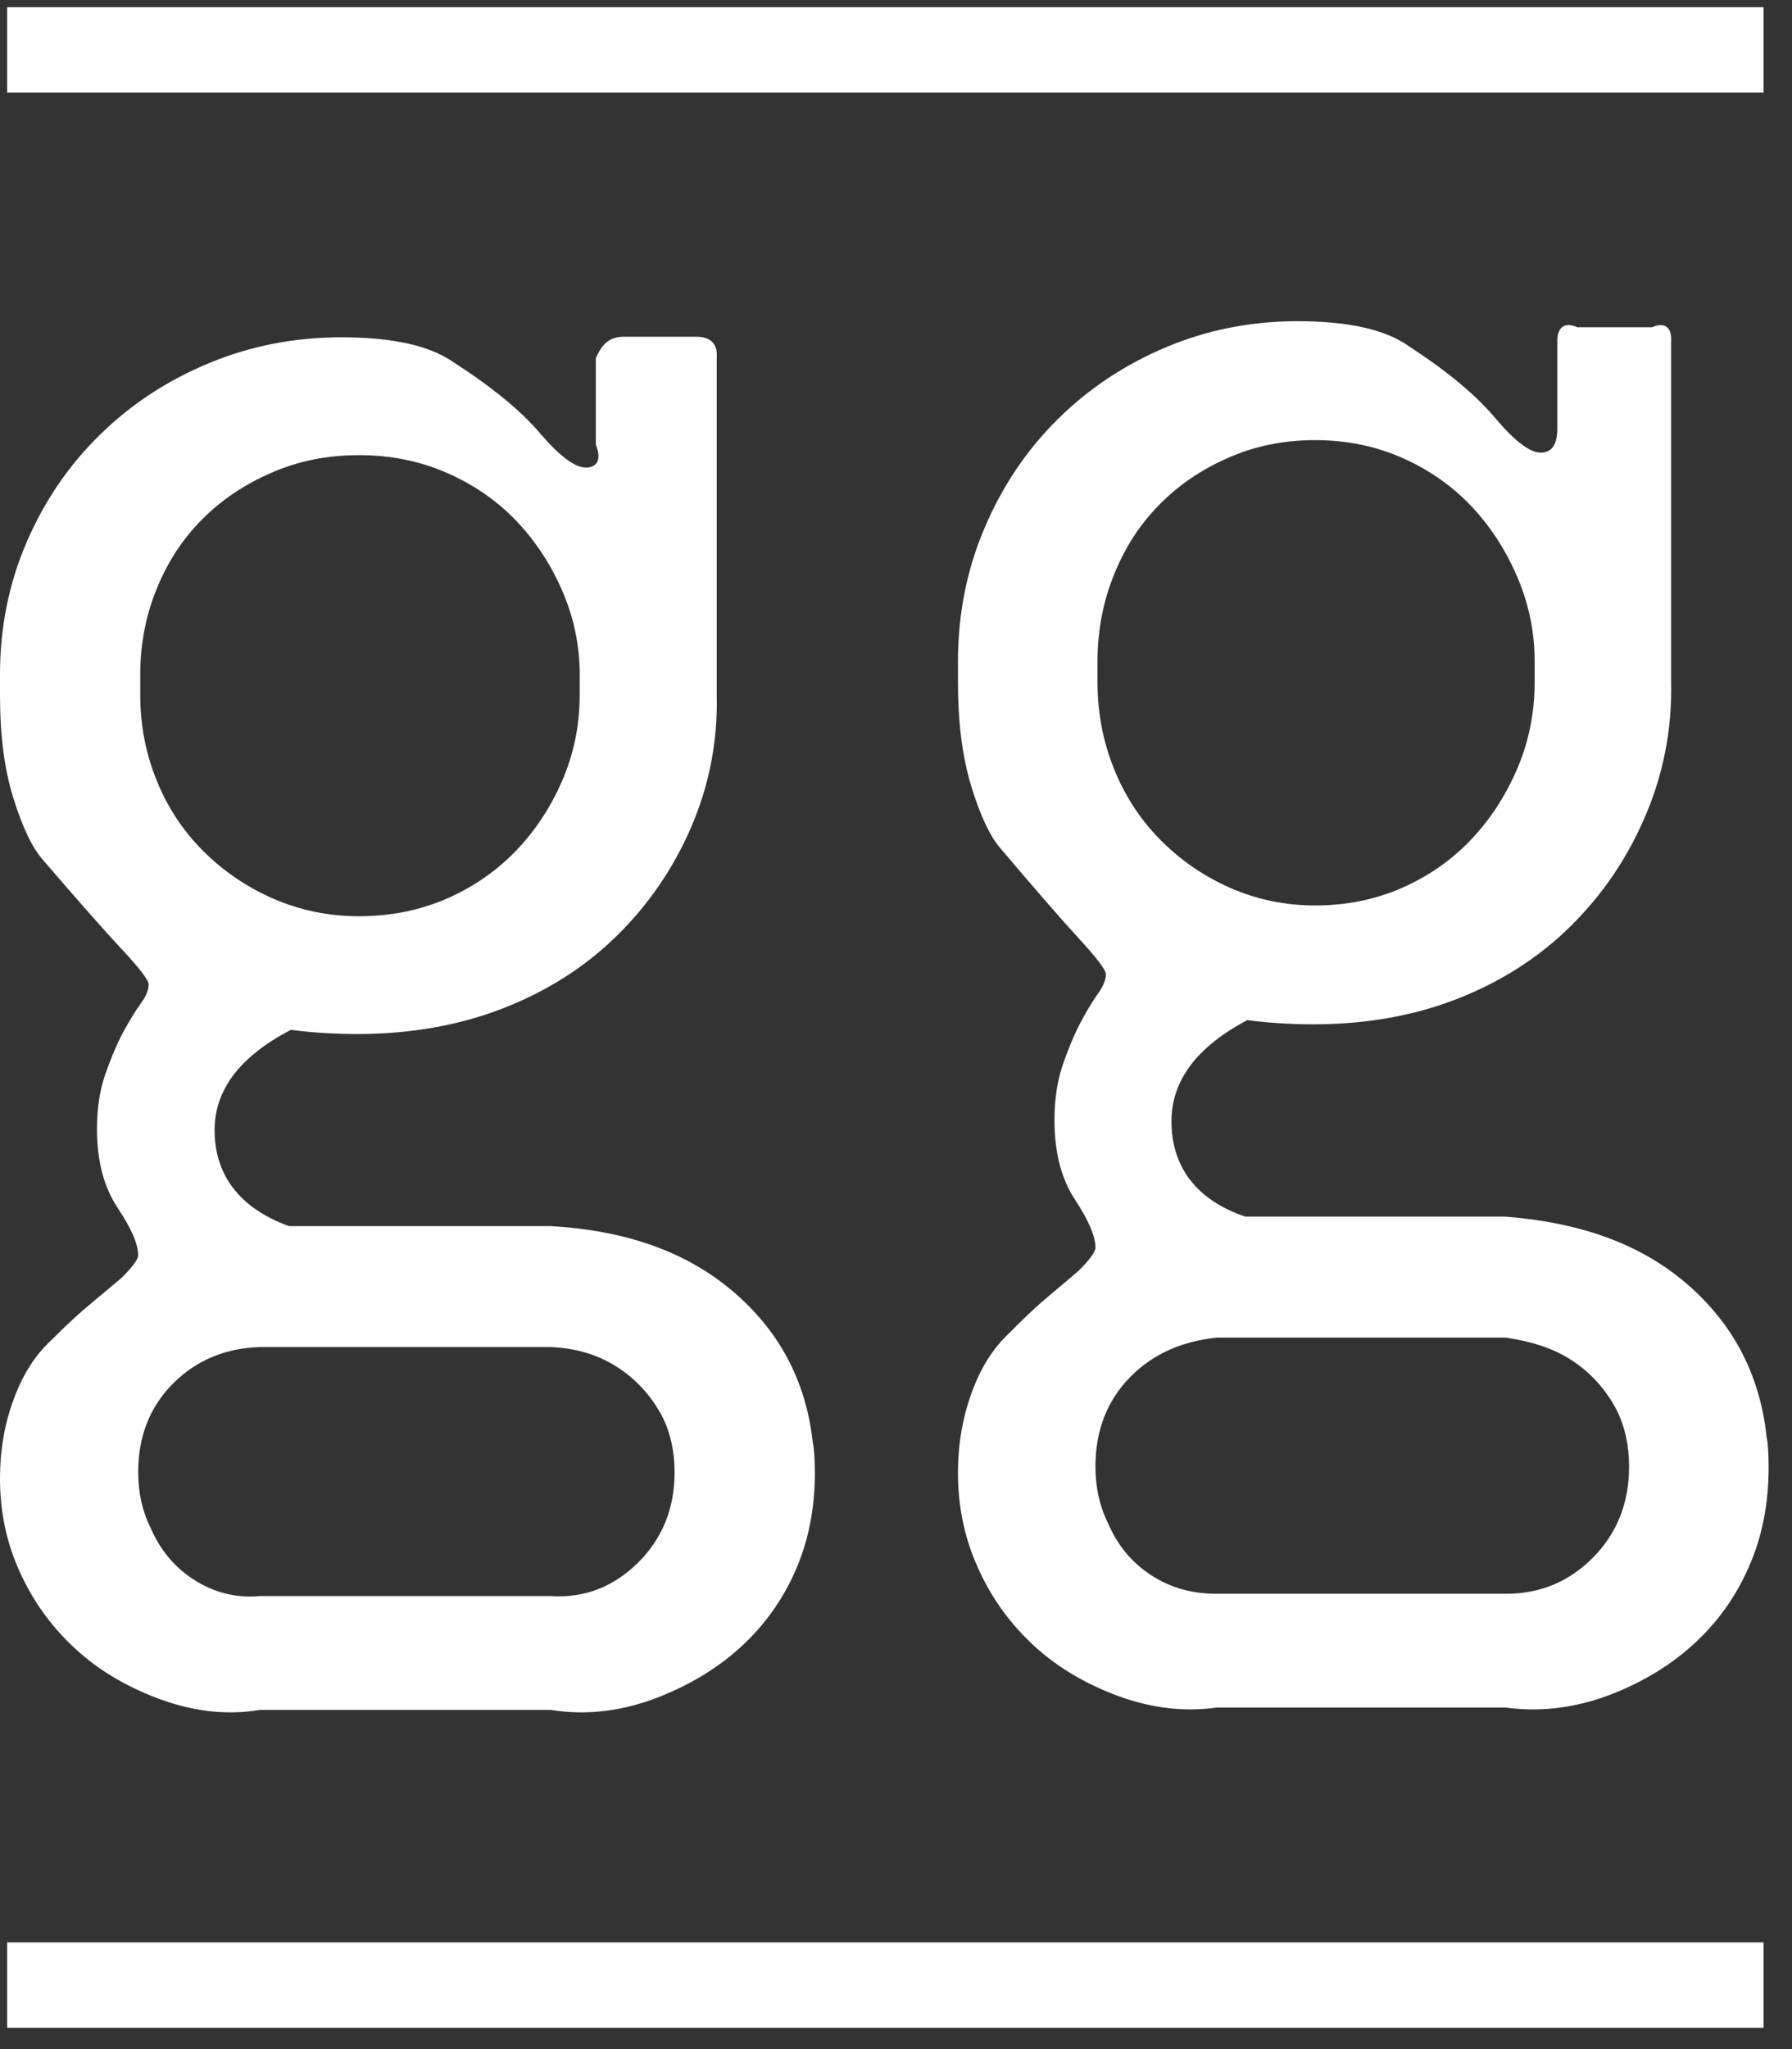 <?xml version="1.0" encoding="UTF-8" standalone="no"?>
<!DOCTYPE svg PUBLIC "-//W3C//DTD SVG 1.1//EN" "http://www.w3.org/Graphics/SVG/1.1/DTD/svg11.dtd">
<svg width="252px" height="288px" viewBox="0 0 252 288" version="1.1" xmlns="http://www.w3.org/2000/svg" xmlns:xlink="http://www.w3.org/1999/xlink" xml:space="preserve" xmlns:serif="http://www.serif.com/" style="fill-rule:evenodd;clip-rule:evenodd;stroke-linejoin:round;stroke-miterlimit:2;">
    <rect x="0" y="0" width="252" height="288" fill="#333333" stroke="none"/>
    <g transform="matrix(1,0,0,1,-145,-381)">
        <g transform="matrix(1,0,0,1,145,381)">
            <path d="M248.421,201.892C248.628,202.87 248.711,204.332 248.711,206.277C248.711,211.334 247.81,215.961 245.968,220.145C244.157,224.33 241.59,227.926 238.32,230.944C235.06,233.961 231.148,236.348 226.636,238.114C222.124,239.86 217.156,240.722 211.764,240L171.092,240C165.887,240.722 161.012,239.86 156.5,238.093C151.988,236.327 148.128,233.93 144.971,230.902C141.794,227.884 139.269,224.309 137.458,220.208C135.616,216.108 134.715,211.702 134.715,207.013C134.715,203.101 135.326,199.39 136.599,195.867C137.841,192.345 139.621,189.517 141.929,187.361C144.04,185.206 145.923,183.45 147.559,182.094C149.194,180.716 150.601,179.539 151.729,178.561C153.282,177.005 154.048,175.932 154.048,175.343C154.048,173.787 153.095,171.527 151.17,168.604C149.235,165.67 148.283,161.948 148.283,157.448C148.283,154.535 148.676,151.938 149.442,149.688C150.208,147.449 151.026,145.482 151.895,143.821C152.775,142.16 153.592,140.793 154.368,139.71C155.134,138.648 155.517,137.712 155.517,136.934C155.517,136.345 154.275,134.684 151.75,131.94C149.235,129.206 145.582,125 140.77,119.333C139.228,117.577 137.841,114.633 136.599,110.543C135.326,106.432 134.715,101.543 134.715,95.875L134.715,92.942C134.715,86.307 135.957,80.041 138.462,74.184C140.956,68.317 144.381,63.239 148.738,58.928C153.075,54.627 158.135,51.263 163.941,48.813C169.726,46.373 175.905,45.143 182.487,45.143C189.628,45.143 194.844,46.321 198.135,48.666C203.537,52.188 207.594,55.563 210.295,58.791C213.017,62.008 215.128,63.617 216.68,63.617C218.191,63.617 218.947,62.555 219,60.389L219,48.087C218.947,46.132 219.899,45.143 221.803,46L232.307,46C234.212,45.143 235.143,46.132 235,48.087L235,95.875C235.143,102.531 233.901,108.777 231.397,114.633C228.902,120.511 225.435,125.642 221.006,130.037C216.587,134.442 211.299,137.859 205.151,140.299C198.973,142.749 192.153,143.968 184.629,143.968C183.087,143.968 181.566,143.916 180.024,143.821C178.482,143.726 176.94,143.579 175.398,143.379C168.298,147.133 164.738,151.865 164.738,157.605C164.738,163.925 168.184,168.656 175.129,171L211.764,171C221.958,171.821 230.382,174.649 237.026,180.285C243.671,185.942 247.469,193.134 248.421,201.892ZM248,1L248,13L1,13L1,1L248,1ZM248,273L248,285L1,285L1,273L248,273ZM224.049,218.884C227.412,215.466 229.089,211.219 229.089,206.13C229.089,203.196 228.52,200.557 227.36,198.212C225.818,195.279 223.707,192.923 221.006,191.178C218.315,189.422 215.242,188.528 211.764,188L171.092,188C166.28,188.528 162.234,190.2 158.953,193.523C155.683,196.845 154.048,201.041 154.048,206.13C154.048,209.063 154.637,211.702 155.797,214.047C157.132,217.17 159.16,219.62 161.851,221.375C164.531,223.131 167.615,224.015 171.092,224L211.764,224C216.587,224.015 220.665,222.301 224.049,218.884ZM215.811,95.875L215.811,92.942C215.811,88.841 214.993,84.877 213.358,81.071C211.723,77.254 209.55,73.942 206.869,71.103C204.168,68.275 200.95,66.014 197.203,64.364C193.436,62.692 189.348,61.861 184.929,61.861C180.51,61.861 176.422,62.692 172.676,64.364C168.909,66.014 165.68,68.222 163.01,70.956C160.309,73.69 158.177,76.97 156.655,80.777C155.113,84.583 154.337,88.652 154.337,92.942L154.337,95.875C154.337,100.186 155.113,104.234 156.655,108.051C158.177,111.857 160.36,115.19 163.144,118.008C165.939,120.847 169.209,123.108 172.945,124.769C176.712,126.43 180.717,127.261 184.929,127.261C189.348,127.261 193.436,126.43 197.203,124.769C200.95,123.108 204.168,120.847 206.869,118.008C209.55,115.19 211.723,111.857 213.358,108.051C214.993,104.234 215.811,100.186 215.811,95.875Z" style="fill:white;fill-rule:nonzero;"/>
        </g>
        <g transform="matrix(1,0,0,1,142.791,427.327)">
            <path d="M116.506,156.398C116.704,157.367 116.798,158.815 116.798,160.742C116.798,165.754 115.882,170.338 114.041,174.484C112.22,178.631 109.64,182.194 106.353,185.184C103.066,188.174 99.144,190.539 94.608,192.289C90.072,194.019 85.069,194.873 79.67,194L38.765,194C33.543,194.873 28.643,194.019 24.107,192.269C19.561,190.518 15.681,188.143 12.518,185.142C9.325,182.152 6.797,178.61 4.966,174.547C3.114,170.484 2.209,166.118 2.209,161.472C2.209,157.596 2.812,153.918 4.102,150.428C5.361,146.938 7.13,144.135 9.46,142C11.582,139.864 13.475,138.124 15.119,136.78C16.752,135.415 18.167,134.248 19.301,133.279C20.862,131.737 21.642,130.675 21.642,130.091C21.642,128.549 20.674,126.309 18.739,123.413C16.804,120.506 15.847,116.818 15.847,112.359C15.847,109.473 16.232,106.9 17.012,104.67C17.782,102.451 18.604,100.503 19.468,98.857C20.362,97.211 21.184,95.856 21.954,94.783C22.734,93.731 23.119,92.804 23.119,92.033C23.119,91.449 21.871,89.803 19.332,87.084C16.804,84.375 13.132,80.208 8.295,74.592C6.745,72.852 5.361,69.935 4.102,65.883C2.812,61.809 2.209,56.964 2.209,51.349L2.209,48.442C2.209,41.868 3.457,35.659 5.965,29.856C8.472,24.042 11.925,19.01 16.305,14.738C20.654,10.477 25.741,7.143 31.587,4.716C37.402,2.299 43.602,1.08 50.219,1.08C57.407,1.08 62.65,2.247 65.958,4.57C71.389,8.06 75.467,11.405 78.182,14.603C80.918,17.791 83.05,19.385 84.59,19.385C86.119,19.385 86.868,18.333 86,16.187L86,3.997C86.868,2.059 87.836,1.08 89.75,1L100.309,1C102.223,1.08 103.159,2.059 103,3.997L103,51.349C103.159,57.944 101.901,64.132 99.404,69.935C96.886,75.759 93.391,80.843 88.949,85.198C84.507,89.564 79.191,92.95 73.012,95.367C66.801,97.794 59.935,99.003 52.383,99.003C50.833,99.003 49.303,98.951 47.753,98.857C46.203,98.763 44.653,98.617 43.103,98.419C35.967,102.139 32.388,106.827 32.388,112.515C32.388,118.777 35.852,123.465 42.833,126L79.67,126C89.906,126.601 98.364,129.404 105.053,134.988C111.742,140.593 115.549,147.719 116.506,156.398ZM92.007,173.234C95.378,169.848 97.074,165.639 97.074,160.597C97.074,157.69 96.502,155.075 95.336,152.751C93.786,149.845 91.664,147.511 88.949,145.781C86.234,144.042 83.165,143.156 79.67,143L38.765,143C33.938,143.156 29.871,144.813 26.562,148.105C23.275,151.397 21.642,155.554 21.642,160.597C21.642,163.503 22.235,166.118 23.4,168.442C24.742,171.536 26.77,173.963 29.486,175.703C32.18,177.443 35.28,178.318 38.765,178L79.67,178C84.507,178.318 88.606,176.62 92.007,173.234ZM83.727,51.349L83.727,48.442C83.727,44.379 82.905,40.451 81.261,36.68C79.628,32.898 77.433,29.616 74.739,26.803C72.023,24 68.788,21.76 65.022,20.125C61.235,18.468 57.137,17.645 52.684,17.645C48.242,17.645 44.123,18.468 40.367,20.125C36.58,21.76 33.335,23.948 30.651,26.657C27.936,29.366 25.793,32.616 24.263,36.388C22.713,40.159 21.933,44.191 21.933,48.442L21.933,51.349C21.933,55.62 22.713,59.631 24.263,63.413C25.793,67.185 27.977,70.487 30.786,73.28C33.595,76.093 36.872,78.333 40.638,79.979C44.424,81.625 48.44,82.448 52.684,82.448C57.137,82.448 61.235,81.625 65.022,79.979C68.788,78.333 72.023,76.093 74.739,73.28C77.433,70.487 79.628,67.185 81.261,63.413C82.905,59.631 83.727,55.62 83.727,51.349Z" style="fill:white;fill-rule:nonzero;"/>
        </g>
    </g>
</svg>
